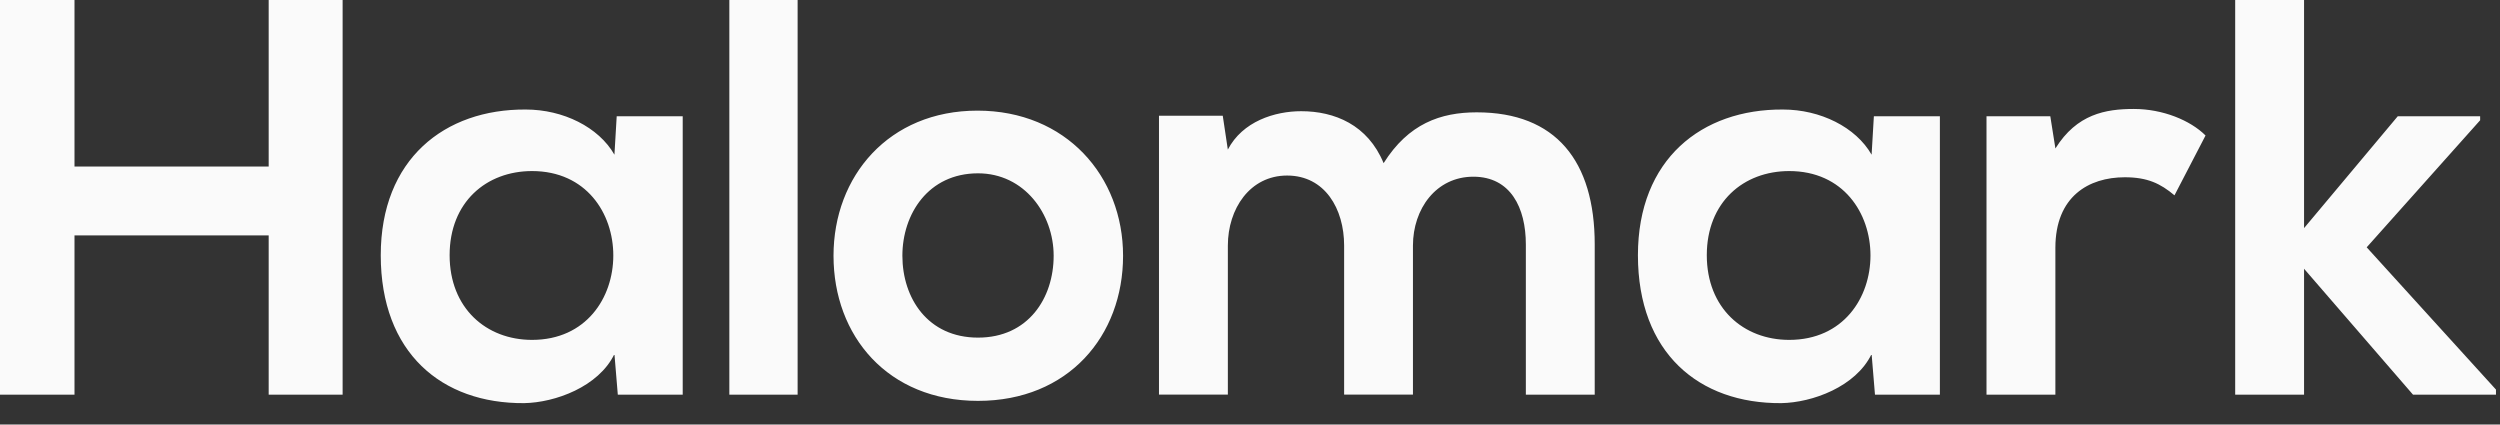 <?xml version="1.0" encoding="utf-8"?>
<svg xmlns="http://www.w3.org/2000/svg" fill="none" height="100%" overflow="visible" preserveAspectRatio="none" style="display: block;" viewBox="0 0 106 18" width="100%">
<rect x="0" y="0" width="106" height="18" fill="#333333" stroke="none"/>
<path clip-rule="evenodd" d="M14.527 16.733V0H11.392V7.062H3.159V0H0V16.733H3.159V9.982H11.392V16.733H14.527ZM26.052 6.559C25.382 5.387 23.874 4.644 22.294 4.644C18.848 4.621 16.144 6.751 16.144 10.821C16.144 14.963 18.729 17.117 22.223 17.093C23.539 17.07 25.382 16.399 26.052 15.011L26.195 16.735H28.947V4.931H26.148L26.052 6.559ZM22.558 7.253C27.153 7.253 27.153 14.411 22.558 14.411C20.62 14.411 19.064 13.07 19.064 10.82C19.064 8.571 20.619 7.253 22.558 7.253ZM30.924 0V16.733H33.819V0H30.924ZM41.444 4.691C37.686 4.691 35.341 7.468 35.341 10.844C35.341 14.243 37.639 16.997 41.468 16.997C45.297 16.997 47.618 14.244 47.618 10.844C47.618 7.469 45.201 4.691 41.444 4.691ZM41.468 7.349C43.43 7.349 44.675 9.073 44.675 10.844C44.675 12.639 43.598 14.315 41.468 14.315C39.337 14.315 38.261 12.639 38.261 10.844C38.261 9.073 39.362 7.349 41.468 7.349ZM59.909 16.733V10.413C59.909 8.857 60.89 7.492 62.47 7.492C64.049 7.492 64.696 8.809 64.696 10.365V16.733H67.616V10.365C67.616 6.822 65.965 4.763 62.614 4.763C61.082 4.763 59.719 5.242 58.665 6.918C57.995 5.29 56.583 4.715 55.171 4.715C54.047 4.715 52.682 5.147 52.06 6.343L51.845 4.907H49.141V16.732H52.061V10.412C52.061 8.856 52.994 7.443 54.574 7.443C56.177 7.443 56.991 8.856 56.991 10.412V16.732H59.909V16.733ZM79.356 6.559C78.686 5.387 77.178 4.644 75.598 4.644C72.152 4.621 69.448 6.751 69.448 10.821C69.448 14.963 72.033 17.117 75.526 17.093C76.843 17.07 78.686 16.399 79.356 15.011L79.499 16.735H82.251V4.931H79.452L79.356 6.559ZM75.862 7.253C80.457 7.253 80.457 14.411 75.862 14.411C73.924 14.411 72.368 13.07 72.368 10.82C72.368 8.571 73.924 7.253 75.862 7.253ZM84.228 4.931V16.733H87.148V10.509C87.148 8.33 88.56 7.516 90.092 7.516C91.049 7.516 91.6 7.779 92.198 8.282L93.515 5.745C92.868 5.098 91.696 4.62 90.475 4.62C89.279 4.62 88.058 4.835 87.149 6.295L86.933 4.931H84.228V4.931ZM94.772 0V16.733H97.692V11.395L102.311 16.733H105.829V16.518L100.348 10.486L105.158 5.099V4.931H101.664L97.692 9.672V0H94.772Z" fill="#FAFAFA" fill-rule="evenodd" id="Vector"/>
</svg>